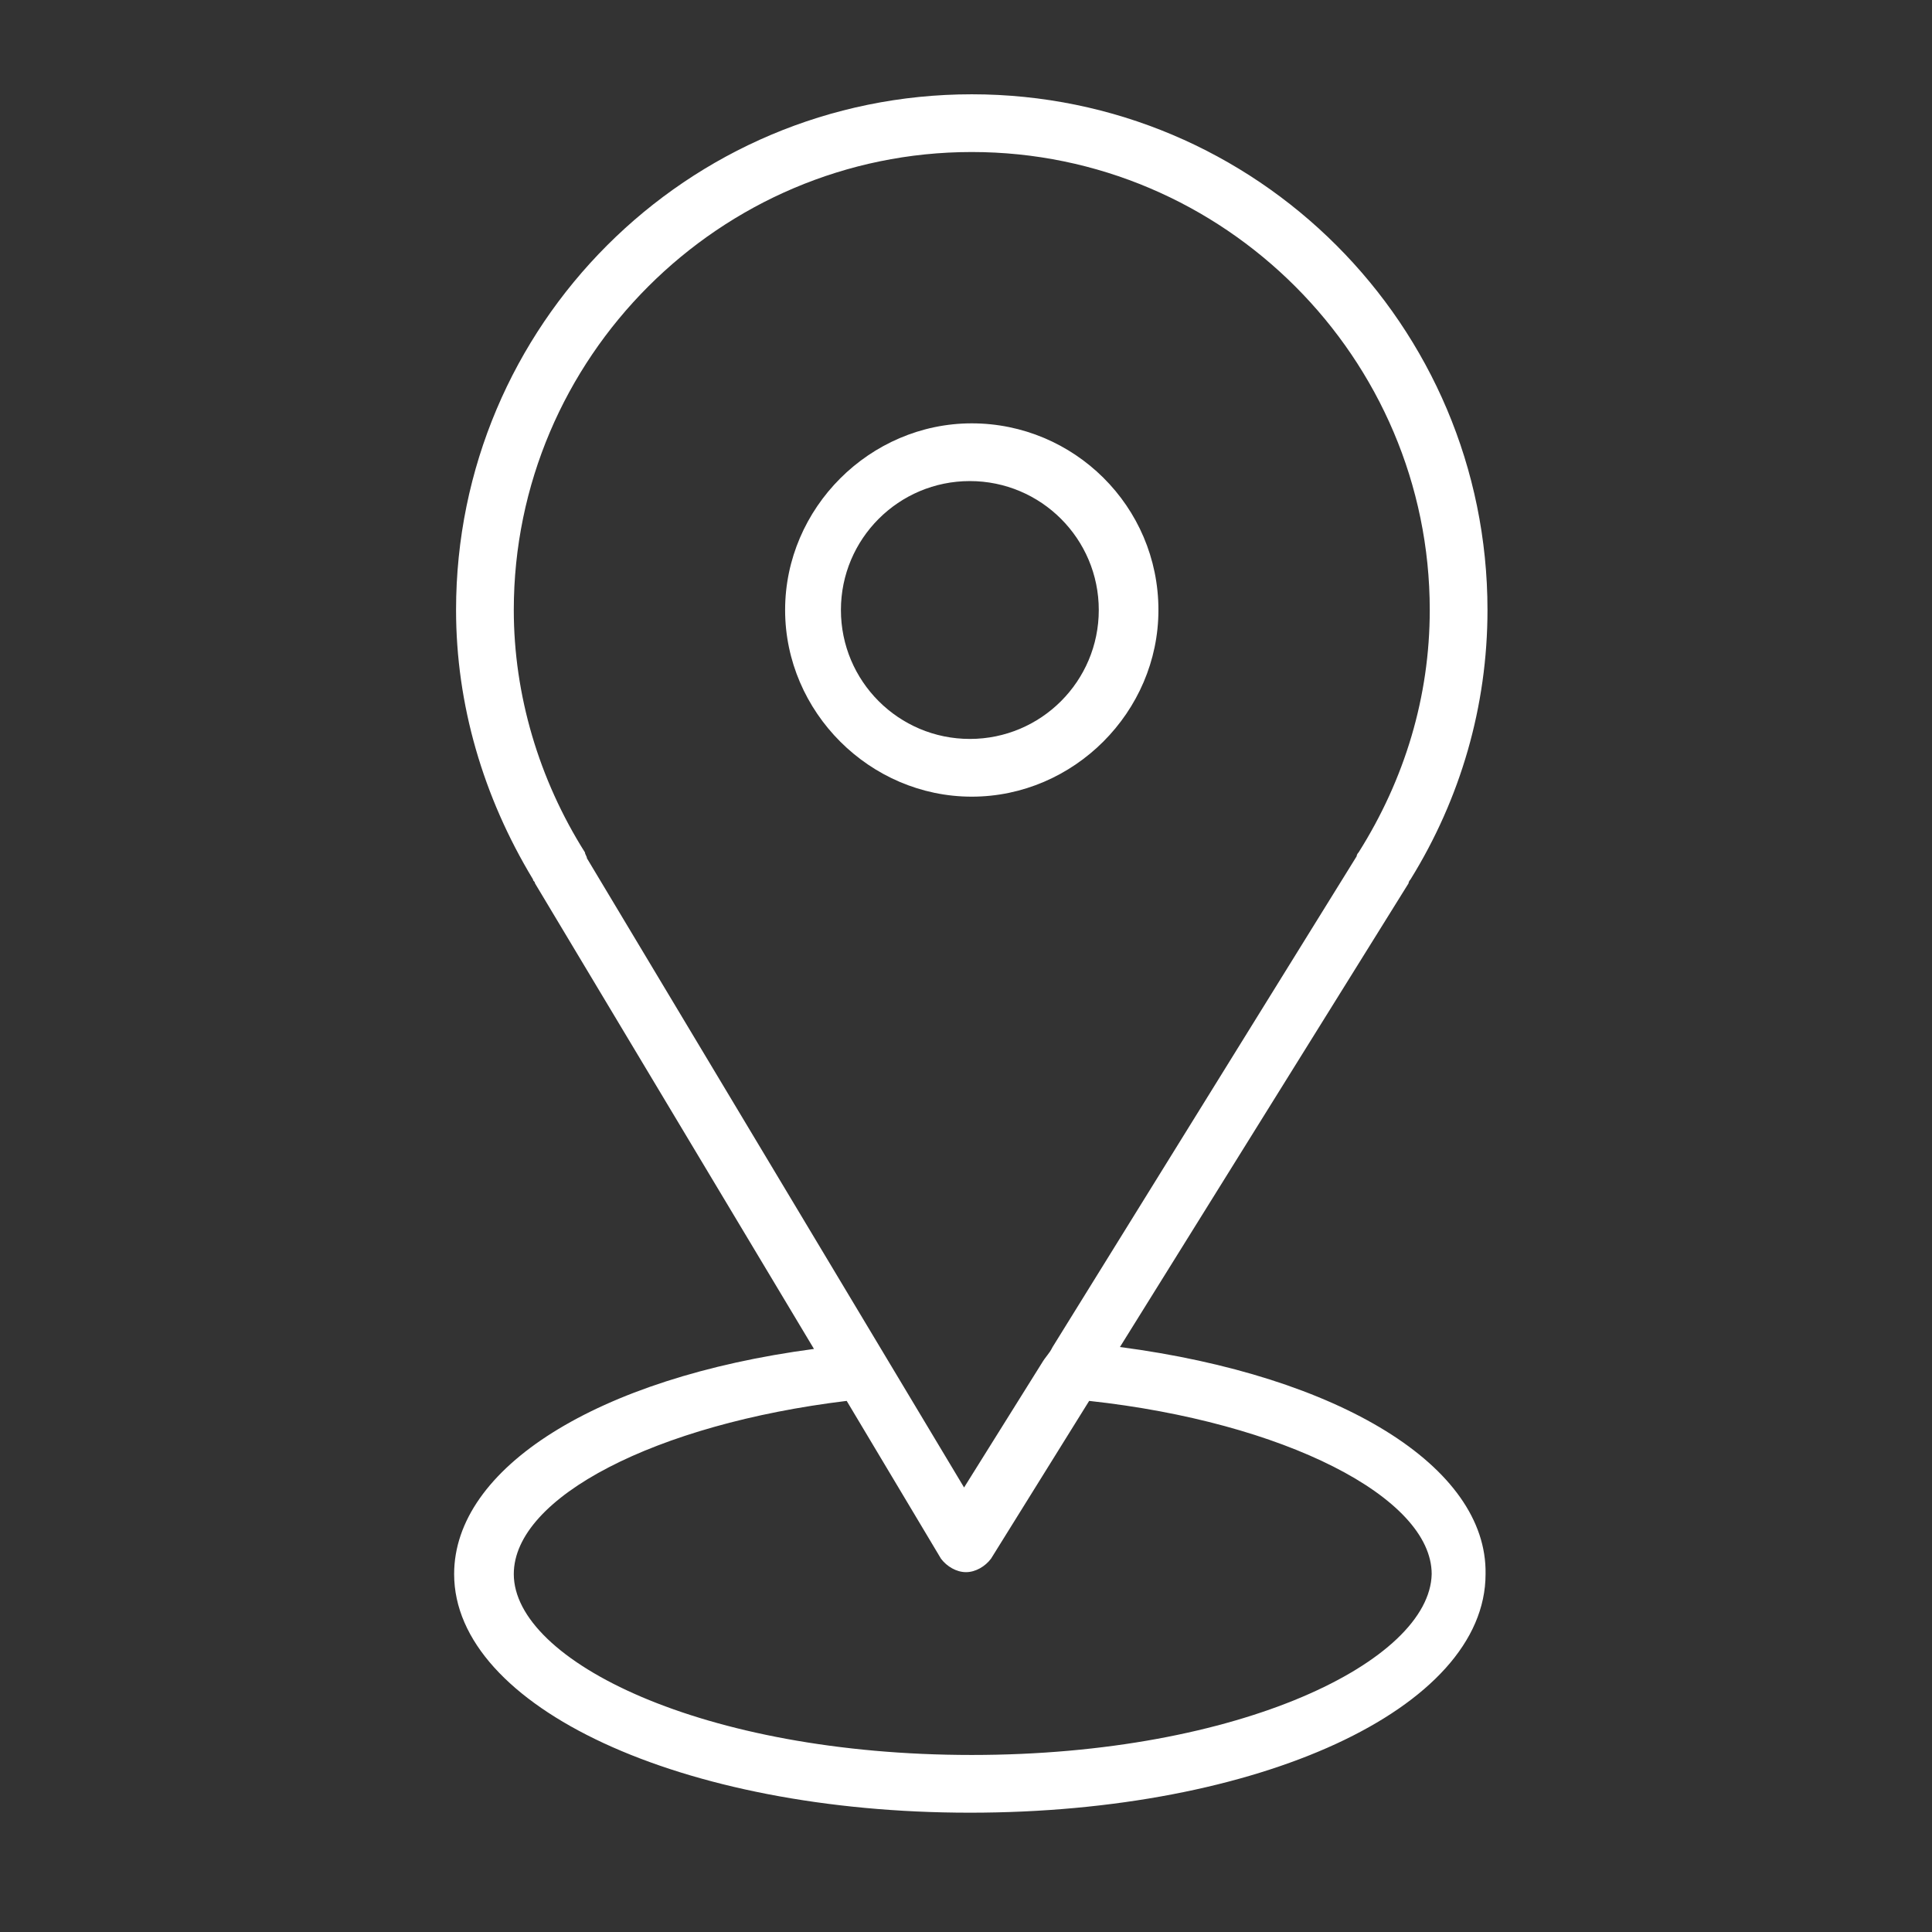 <?xml version="1.0" encoding="UTF-8"?> <!-- Generator: Adobe Illustrator 24.1.2, SVG Export Plug-In . SVG Version: 6.00 Build 0) --> <svg xmlns="http://www.w3.org/2000/svg" xmlns:xlink="http://www.w3.org/1999/xlink" id="Layer_1" x="0px" y="0px" viewBox="0 0 100.4 100.4" style="enable-background:new 0 0 100.4 100.4;" xml:space="preserve"><rect x="0" y="0" width="100.4" height="100.4" fill="#333333" stroke="none"/> <style type="text/css"> .st0{fill:#FFFFFF;} </style> <g> <path class="st0" d="M58.2,70l15-24.1c0-0.1,0.1-0.2,0.1-0.2c2.6-4.2,4-9,4-14c0-14.8-12-26.8-26.8-26.8s-26.8,12-26.8,26.8 c0,4.9,1.4,9.7,4,14c0,0.1,0.1,0.1,0.1,0.2l14.5,24.2C31,71.6,23.6,76.3,23.6,81.8c0,6.9,11.8,12.4,26.8,12.4s26.8-5.4,26.8-12.4 C77.3,76.2,69.6,71.5,58.2,70z M30.4,44.3c-2.4-3.8-3.7-8.2-3.7-12.6c0-13.1,10.7-23.8,23.8-23.8c13.1,0,23.8,10.7,23.8,23.8 c0,4.5-1.3,8.8-3.7,12.6c-0.1,0.1-0.1,0.2-0.1,0.2L54.7,70c-0.2,0.4-0.3,0.4-0.6,0.9l-4,6.4L30.5,44.6 C30.5,44.5,30.4,44.4,30.4,44.3z M50.5,91.2c-14,0-23.8-4.9-23.8-9.4c0-4,7.4-7.8,17.3-9l4.9,8.2c0.3,0.4,0.8,0.7,1.3,0.7 c0,0,0,0,0,0c0.5,0,1-0.3,1.3-0.7l5.1-8.2c10.1,1.1,17.8,5,17.8,9C74.3,86.3,64.5,91.2,50.5,91.2z"></path> <path class="st0" d="M60.2,31.7c0-5.4-4.4-9.7-9.7-9.7s-9.7,4.4-9.7,9.7s4.4,9.7,9.7,9.7C55.8,41.4,60.2,37,60.2,31.7z M43.7,31.7 c0-3.7,3-6.7,6.7-6.7s6.7,3,6.7,6.7s-3,6.7-6.7,6.7S43.7,35.4,43.7,31.7z"></path> </g> </svg> 